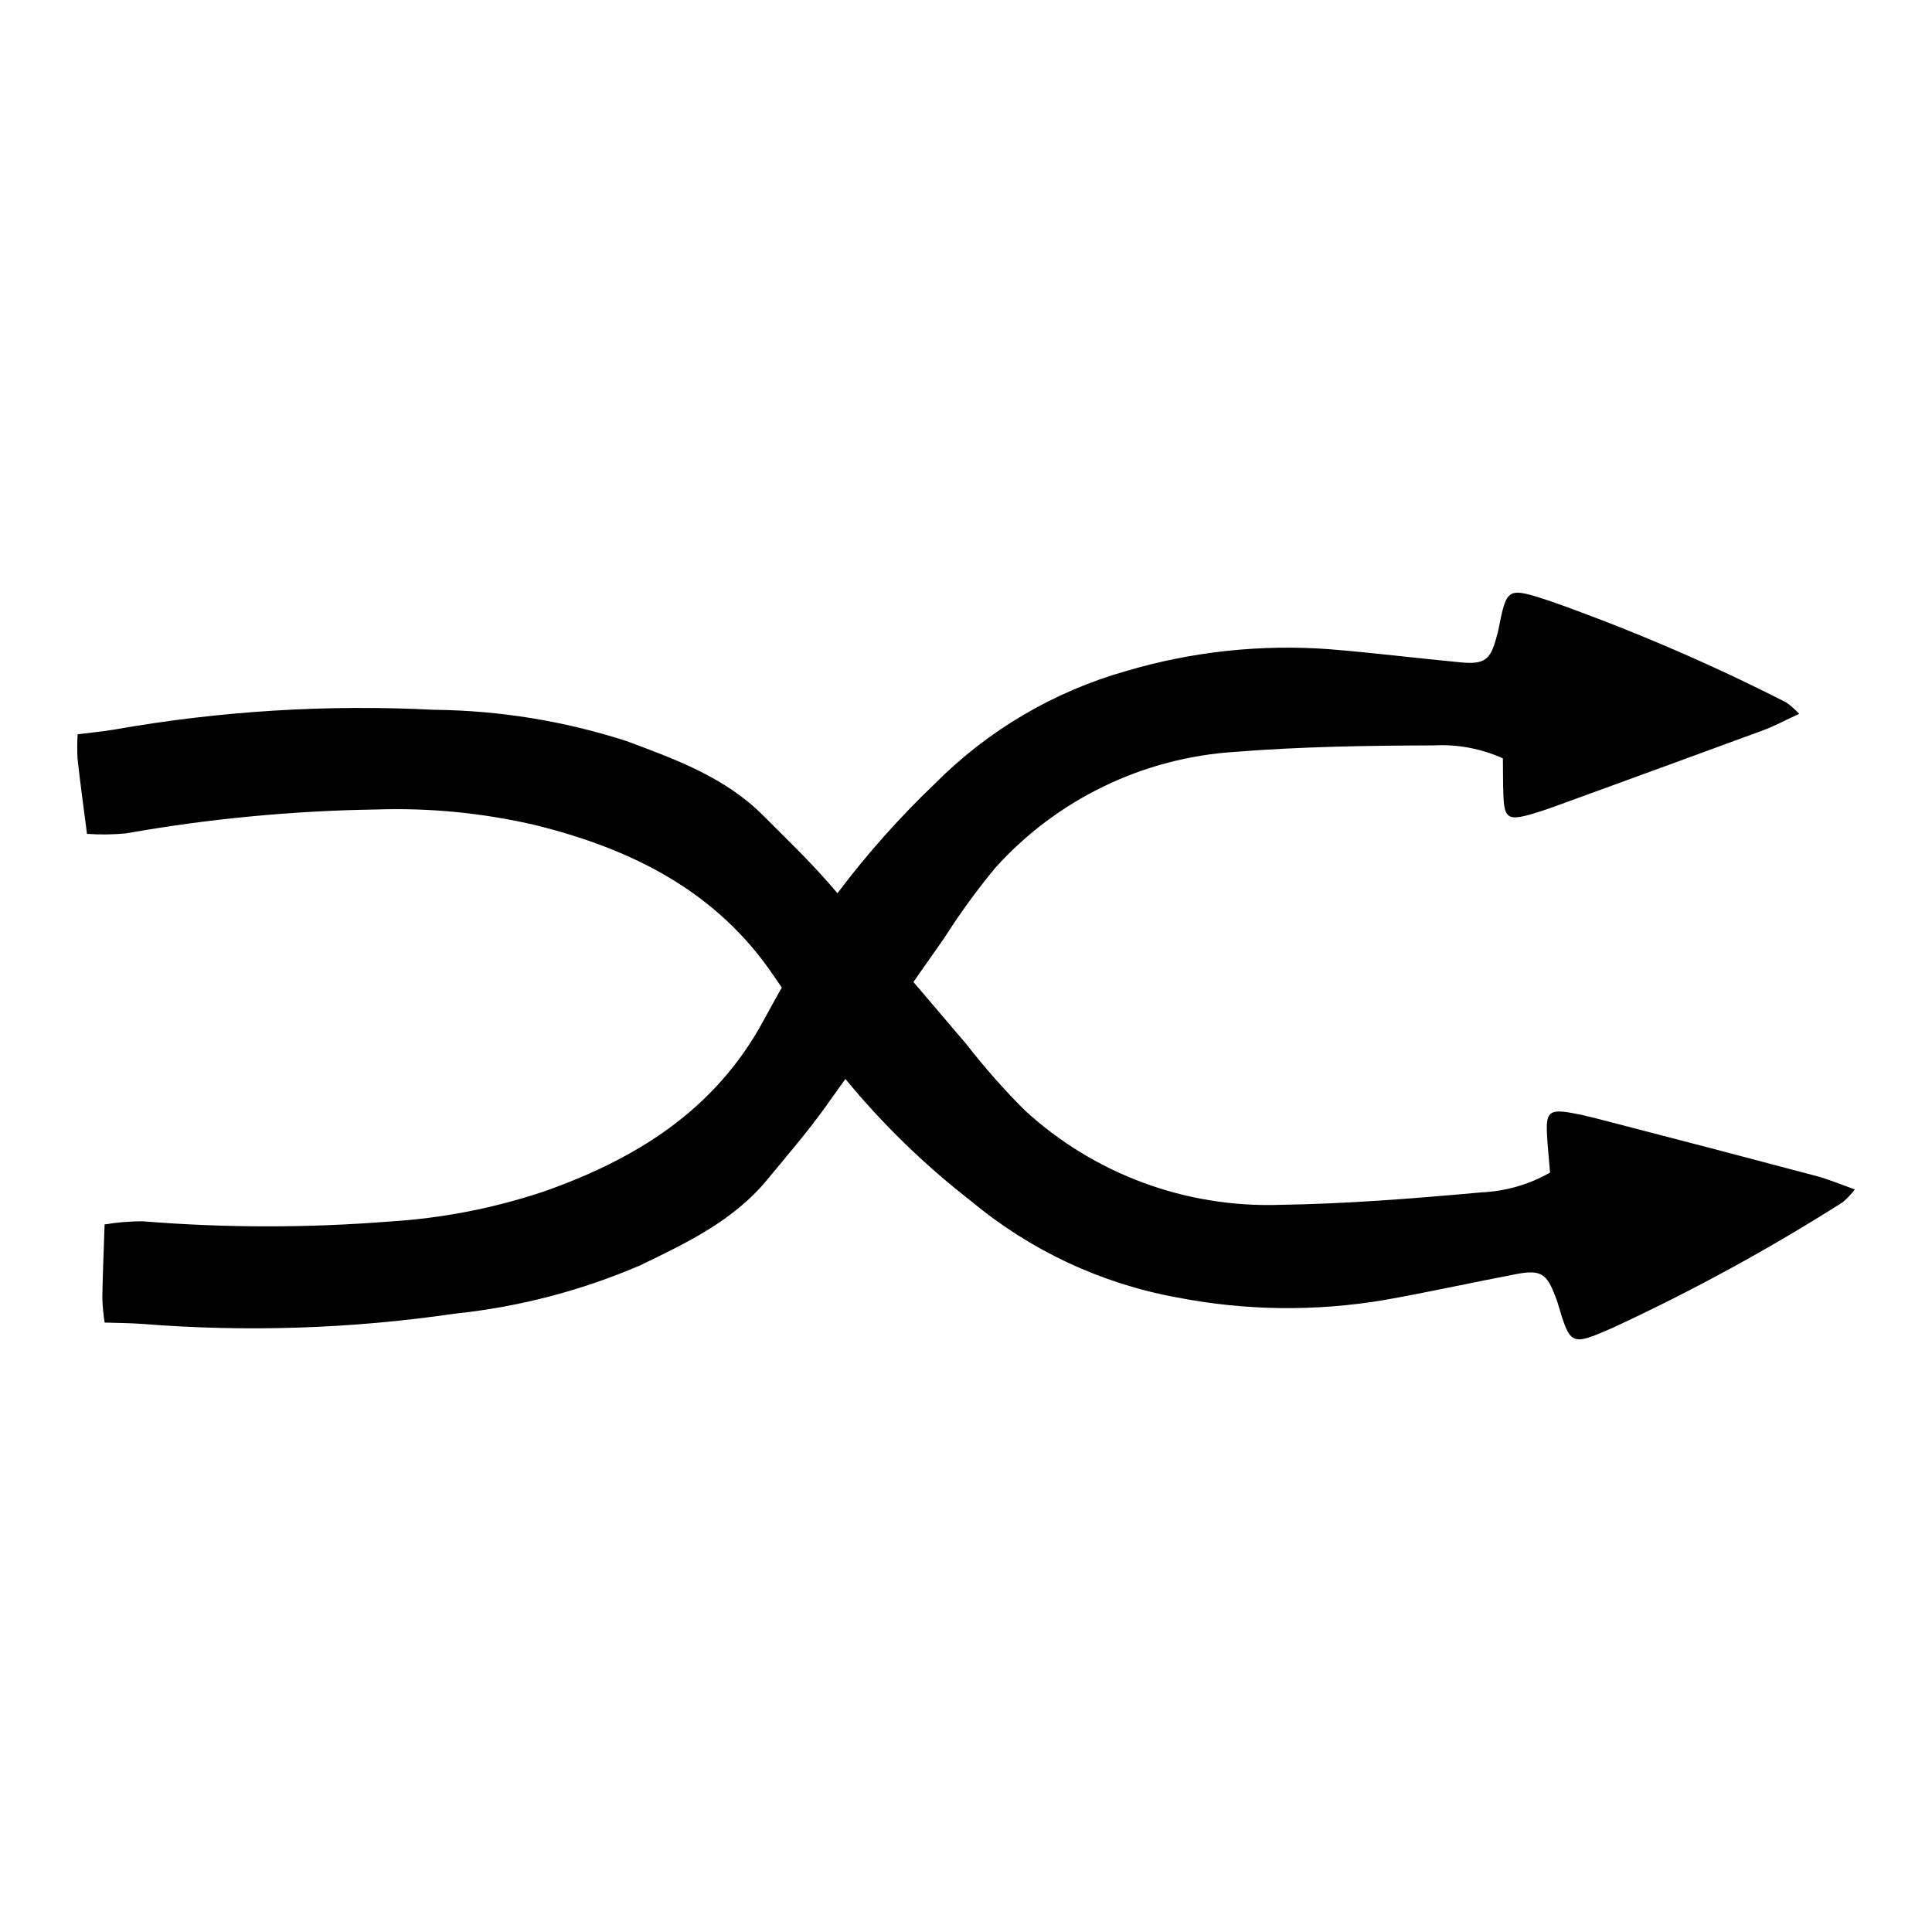 <?xml version="1.0" encoding="UTF-8"?>
<!-- The Best Svg Icon site in the world: iconSvg.co, Visit us! https://iconsvg.co -->
<svg fill="#000000" width="800px" height="800px" version="1.1" viewBox="144 144 512 512" xmlns="http://www.w3.org/2000/svg">
 <path d="m625.4 455.67c-18.09-4.809-36.199-9.551-54.324-14.23-3.356-0.875-6.707-1.789-10.109-2.418-6.426-1.191-7.344-0.375-6.984 5.879 0.18 3.144 0.504 6.281 0.797 9.848-5.566 3.172-11.805 4.969-18.203 5.242-17.824 1.621-35.719 3.047-53.605 3.309-24.852 0.773-49.016-8.199-67.34-25-5.516-5.5-10.68-11.344-15.457-17.496-4.719-5.512-9.418-11.031-14.109-16.566 2.754-3.945 5.516-7.887 8.285-11.82 4.102-6.453 8.605-12.637 13.488-18.523 16.352-18.105 39.137-29.105 63.488-30.645 17.5-1.395 35.117-1.656 52.684-1.715 6.277-0.324 12.539 0.855 18.27 3.441 0.043 3.512 0.016 6.606 0.133 9.695 0.227 6.144 1.195 6.856 7.367 5.102 3.266-0.93 6.461-2.133 9.656-3.297 17.266-6.281 34.52-12.59 51.766-18.922 3.016-1.113 5.867-2.672 9.598-4.391h-0.004c-1.051-1.125-2.211-2.141-3.465-3.027-20.191-10.289-41.035-19.242-62.402-26.801-11.594-3.82-11.613-3.762-13.871 7.734-0.109 0.555-0.293 1.098-0.438 1.645-1.633 6.227-3.156 7.418-9.621 6.809-11.574-1.09-23.117-2.539-34.703-3.473v-0.004c-18.137-1.34-36.367 0.613-53.809 5.769-19.203 5.43-36.68 15.719-50.742 29.875-9.379 8.957-18.012 18.664-25.812 29.023-0.758-0.875-1.512-1.758-2.273-2.629-5.484-6.273-11.523-12.062-17.418-17.969-10.117-10.145-23.246-14.891-36.234-19.73-16.473-5.316-33.66-8.109-50.973-8.281-28.301-1.453-56.676 0.293-84.586 5.211-3.094 0.523-6.227 0.812-9.879 1.281v-0.004c-0.137 2.164-0.141 4.332-0.02 6.496 0.68 6.273 1.559 12.523 2.5 19.891 3.426 0.242 6.863 0.203 10.281-0.117 21.895-3.879 44.066-6 66.301-6.34 14.16-0.473 28.32 0.906 42.125 4.106 25.672 6.356 48.203 17.523 63.477 40.246 0.641 0.953 1.297 1.895 1.945 2.84-1.664 2.969-3.32 5.941-4.945 8.93-12.828 23.609-33.812 36.602-58.309 45.184v-0.004c-13.191 4.398-26.902 7.055-40.781 7.898-21.758 1.723-43.617 1.699-65.367-0.074-3.371 0.008-6.734 0.285-10.059 0.836-0.238 7.281-0.52 13.473-0.605 19.664h0.004c0.078 2.129 0.281 4.246 0.613 6.348 3.609 0.117 6.699 0.109 9.77 0.34l0.004-0.004c27.723 2.227 55.609 1.316 83.133-2.715 16.898-1.766 33.43-6.082 49.039-12.801 12.246-5.926 24.637-11.777 33.582-22.621 5.211-6.316 10.578-12.531 15.359-19.168 1.816-2.523 3.613-5.059 5.414-7.594 9.891 12.023 21.094 22.902 33.406 32.434 15.621 13.012 34.336 21.773 54.332 25.441 18.188 3.559 36.867 3.793 55.141 0.695 11.664-2.062 23.234-4.633 34.871-6.852 6.5-1.238 8.156-0.176 10.41 5.984 0.199 0.543 0.438 1.074 0.602 1.629 3.394 11.445 3.418 11.5 14.812 6.516v-0.004c20.945-9.715 41.234-20.793 60.73-33.168 1.188-1.02 2.266-2.16 3.223-3.402-3.945-1.387-6.988-2.691-10.156-3.535z"/>
</svg>